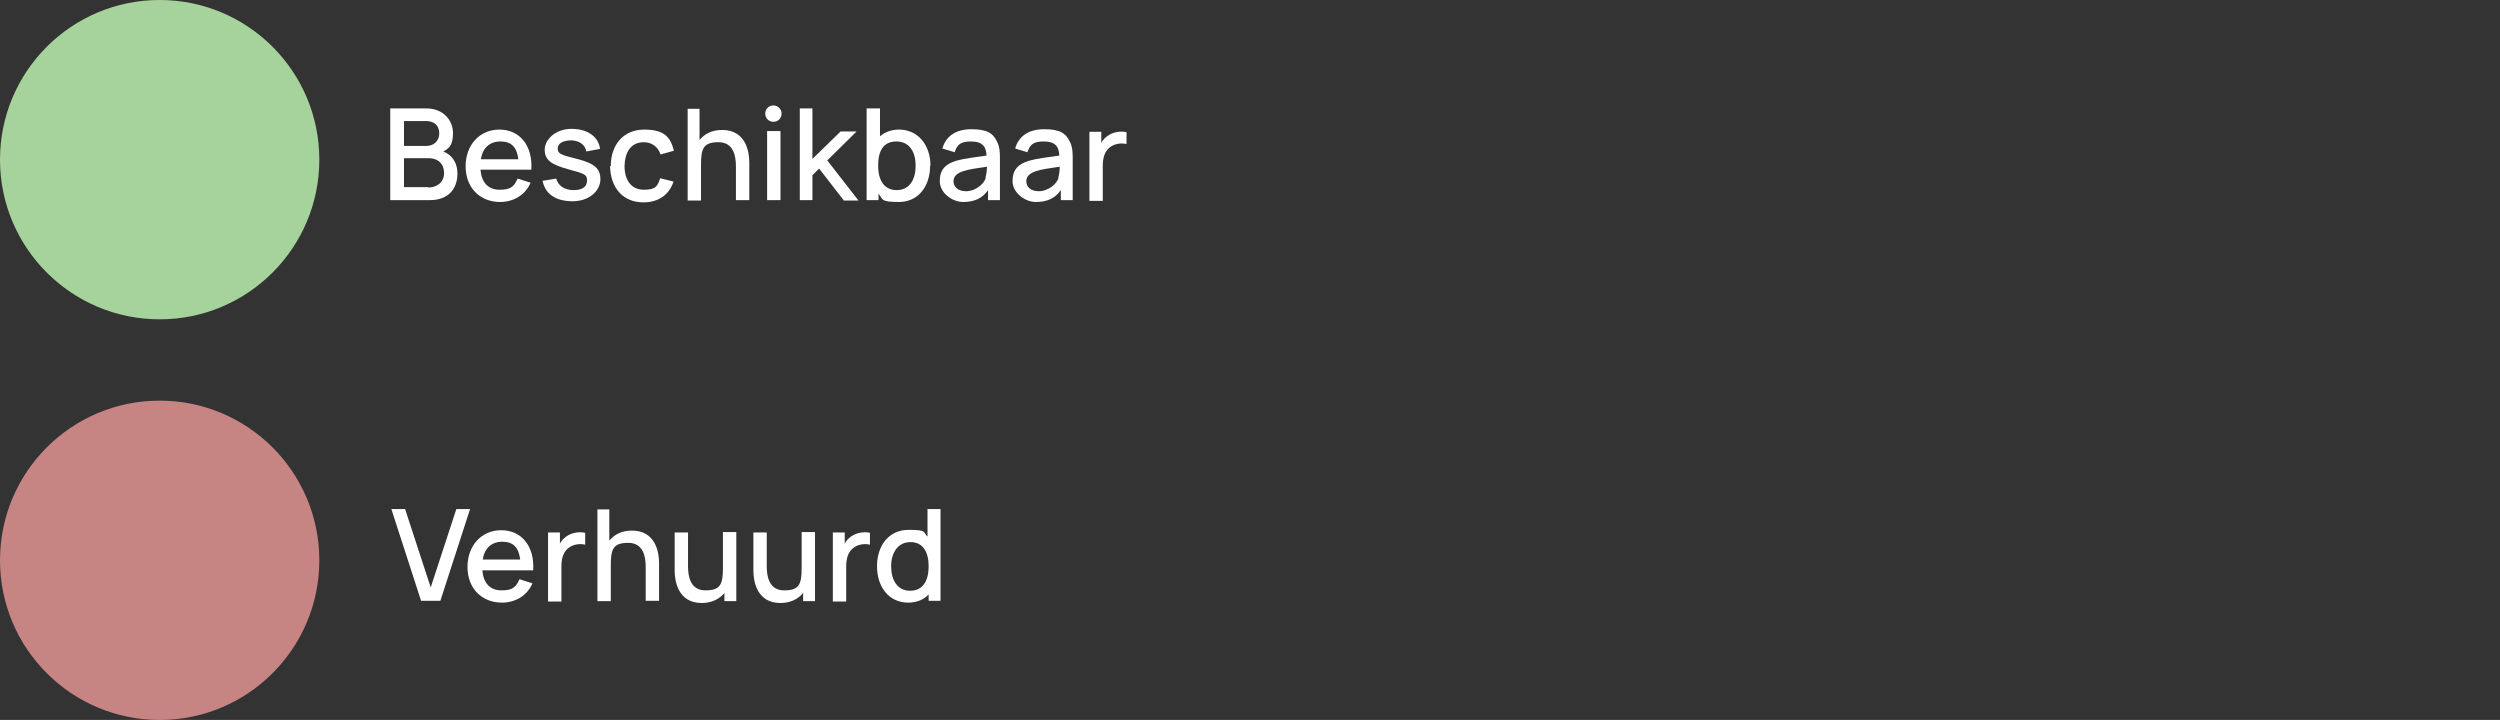 <?xml version="1.0" encoding="UTF-8"?>
<svg id="Laag_1" xmlns="http://www.w3.org/2000/svg" version="1.1" viewBox="0 0 673.3 193.9">
  <rect x="0" y="0" width="673.3" height="193.9" fill="#333333" stroke="none"/>
  <!-- Generator: Adobe Illustrator 29.8.2, SVG Export Plug-In . SVG Version: 2.1.1 Build 3)  -->
  <defs>
    <style>
      .st0 {
        fill: #fff;
      }

      .st1 {
        fill: #c68483;
      }

      .st2 {
        fill: #a5d39b;
      }
    </style>
  </defs>
  <circle class="st1" cx="43" cy="150.9" r="43"/>
  <circle class="st2" cx="43" cy="43" r="43"/>
  <g>
    <path class="st0" d="M123.2,46.7c0,4.4-2.7,7.2-7.4,7.2h-10.7v-24.7h9.7c4.7,0,7.2,3.3,7.2,6.6s-1,4.1-2.6,5c2.5,1,3.8,3.2,3.8,5.9ZM108.8,32.6v6.7h6c2,0,3.5-1.3,3.5-3.4s-1.4-3.3-3.5-3.3h-6ZM115.3,50.5c2.5,0,4.3-1.5,4.3-3.9s-1.6-4-4.1-4h-6.7v7.8h6.5Z"/>
    <path class="st0" d="M129.4,45.7c.3,3.5,2.1,5.4,5.2,5.4s3.9-1,4.8-3l3.5,1.1c-1.4,3.3-4.6,5.2-8.2,5.2-5.5,0-9.3-3.9-9.3-9.6s3.7-9.9,9.1-9.9,9,4.2,8.6,10.8h-13.8ZM129.5,42.9h10.1c-.4-3.3-1.9-4.8-4.8-4.8s-4.8,1.7-5.3,4.8Z"/>
    <path class="st0" d="M146.1,48.7l3.7-.6c.5,1.9,2.2,3.1,4.7,3.1s3.6-1,3.6-2.6-.6-1.8-5-3c-4.8-1.3-6.4-2.6-6.4-5.3s2.9-5.6,7.2-5.6,7.3,2.1,7.7,5.4l-3.7.7c-.3-1.8-1.8-2.9-4-3-2.2,0-3.7.8-3.7,2.2s.8,1.7,5.2,2.8c4.7,1.2,6.3,2.6,6.3,5.5s-2.8,5.9-7.5,5.9-7.5-2.1-8.1-5.7Z"/>
    <path class="st0" d="M164.5,44.7c0-5.7,3.4-9.8,9-9.8s7.1,2.2,8,5.7l-3.6,1c-.7-2.1-2.4-3.3-4.5-3.3-3.5,0-5.1,2.7-5.2,6.4,0,3.8,1.8,6.4,5.2,6.4s3.7-1.1,4.4-3.1l3.6.9c-1.2,3.6-4.1,5.6-8.1,5.6-5.7,0-8.9-4.1-9-9.8Z"/>
    <path class="st0" d="M201.8,43.6v10.3h-3.6v-9.1c0-2.9-.7-6.5-4.7-6.5s-4.7,1.6-4.7,6v9.7h-3.6v-24.7h3.2v8.4c1.4-1.7,3.4-2.7,6.1-2.7,6.4,0,7.3,5.9,7.3,8.7Z"/>
    <path class="st0" d="M206.1,30.6c0-1.3,1-2.2,2.2-2.2s2.2,1,2.2,2.2-.9,2.2-2.2,2.2-2.2-1-2.2-2.2ZM206.6,53.9v-18.6h3.6v18.6h-3.6Z"/>
    <path class="st0" d="M227.2,53.9l-6.6-8.5-1.8,1.8v6.7h-3.4v-24.7h3.4v13.6l7.6-7.4h4.3l-7.9,7.8,8.4,10.8h-4Z"/>
    <path class="st0" d="M250.5,44.6c0,5.6-3.2,9.8-8.4,9.8s-4.2-.8-5.5-2.2v1.7h-3.2v-24.7h3.6v7.5c1.3-1.1,3-1.8,5.1-1.8,5.2,0,8.5,4.2,8.5,9.8ZM246.6,44.6c0-3.6-1.6-6.5-5.2-6.5s-4.9,2.7-4.9,6.5,1.5,6.6,5,6.6,5.1-2.9,5.1-6.6Z"/>
    <path class="st0" d="M269.3,42.5v11.4h-3.2v-2.7c-1.5,2.2-3.7,3.2-6.7,3.2s-6.3-2.5-6.3-5.6,1.5-4.6,4.4-5.5c2.1-.6,5.2-1,8.2-1.4-.1-2.6-1.3-3.8-4.2-3.8s-3.7.9-4.4,2.9l-3.3-1c.9-3.2,3.5-5.2,7.8-5.2s5.9,1.1,7,3.5c.6,1.2.7,2.6.7,4.1ZM265.4,47.8c.3-.9.4-2,.4-2.9-2.8.4-4.9.7-6.4,1.2-1.5.5-2.6,1.3-2.6,2.7s1,2.7,3.4,2.7,4.9-1.9,5.3-3.7Z"/>
    <path class="st0" d="M288.9,42.5v11.4h-3.2v-2.7c-1.5,2.2-3.7,3.2-6.7,3.2s-6.3-2.5-6.3-5.6,1.5-4.6,4.4-5.5c2.1-.6,5.2-1,8.2-1.4-.1-2.6-1.3-3.8-4.2-3.8s-3.7.9-4.4,2.9l-3.3-1c.9-3.2,3.5-5.2,7.8-5.2s5.9,1.1,7,3.5c.6,1.2.7,2.6.7,4.1ZM285,47.8c.3-.9.4-2,.4-2.9-2.8.4-4.9.7-6.4,1.2-1.5.5-2.6,1.3-2.6,2.7s1,2.7,3.4,2.7,4.9-1.9,5.3-3.7Z"/>
    <path class="st0" d="M303.4,35.4v3.4c-1.2-.3-2.8-.2-4.1.6-1.8,1.1-2.3,3.1-2.3,5.3v9.4h-3.6v-18.6h3.2v3c.4-.8,1-1.4,1.7-1.9,1.4-1,3.4-1.4,5.1-1Z"/>
  </g>
  <g>
    <path class="st0" d="M113.4,161.8l-8-24.7h3.7l6.9,21.1,6.9-21.1h3.7l-8,24.7h-5.2Z"/>
    <path class="st0" d="M129.9,153.6c.3,3.5,2.1,5.4,5.2,5.4s3.9-1,4.8-3l3.5,1.1c-1.4,3.3-4.6,5.2-8.2,5.2-5.5,0-9.3-3.9-9.3-9.6s3.7-9.9,9.1-9.9,9,4.2,8.6,10.8h-13.8ZM130,150.7h10.1c-.4-3.3-1.9-4.8-4.8-4.8s-4.8,1.7-5.3,4.8Z"/>
    <path class="st0" d="M157.6,143.3v3.4c-1.2-.3-2.8-.2-4.1.6-1.8,1.1-2.3,3.1-2.3,5.3v9.4h-3.6v-18.6h3.2v3c.4-.8,1-1.4,1.7-1.9,1.4-1,3.4-1.4,5.1-1Z"/>
    <path class="st0" d="M177.5,151.5v10.3h-3.6v-9.1c0-2.9-.7-6.5-4.7-6.5s-4.7,1.6-4.7,6v9.7h-3.6v-24.7h3.2v8.4c1.4-1.7,3.4-2.7,6.1-2.7,6.4,0,7.3,5.9,7.3,8.7Z"/>
    <path class="st0" d="M194.7,143.3h3.6v18.6h-3.2v-2.2c-1.4,1.7-3.5,2.7-6.1,2.7-6.4,0-7.3-5.9-7.3-8.7v-10.3h3.6v9.1c0,2.9.7,6.5,4.7,6.5s4.7-1.6,4.7-6v-9.7Z"/>
    <path class="st0" d="M215.9,143.3h3.6v18.6h-3.2v-2.2c-1.4,1.7-3.5,2.7-6.1,2.7-6.4,0-7.3-5.9-7.3-8.7v-10.3h3.6v9.1c0,2.9.7,6.5,4.7,6.5s4.7-1.6,4.7-6v-9.7Z"/>
    <path class="st0" d="M234.3,143.3v3.4c-1.2-.3-2.8-.2-4.1.6-1.8,1.1-2.3,3.1-2.3,5.3v9.4h-3.6v-18.6h3.2v3c.4-.8,1-1.4,1.7-1.9,1.4-1,3.4-1.4,5.1-1Z"/>
    <path class="st0" d="M249.7,137.1h3.6v24.7h-3.2v-1.7c-1.3,1.4-3.2,2.2-5.5,2.2-5.2,0-8.4-4.2-8.4-9.8s3.2-9.8,8.5-9.8,3.8.7,5.1,1.8v-7.5ZM250.1,152.5c0-3.8-1.5-6.5-4.9-6.5s-5.2,2.9-5.2,6.5,1.6,6.6,5.1,6.6,5-2.7,5-6.6Z"/>
  </g>
</svg>